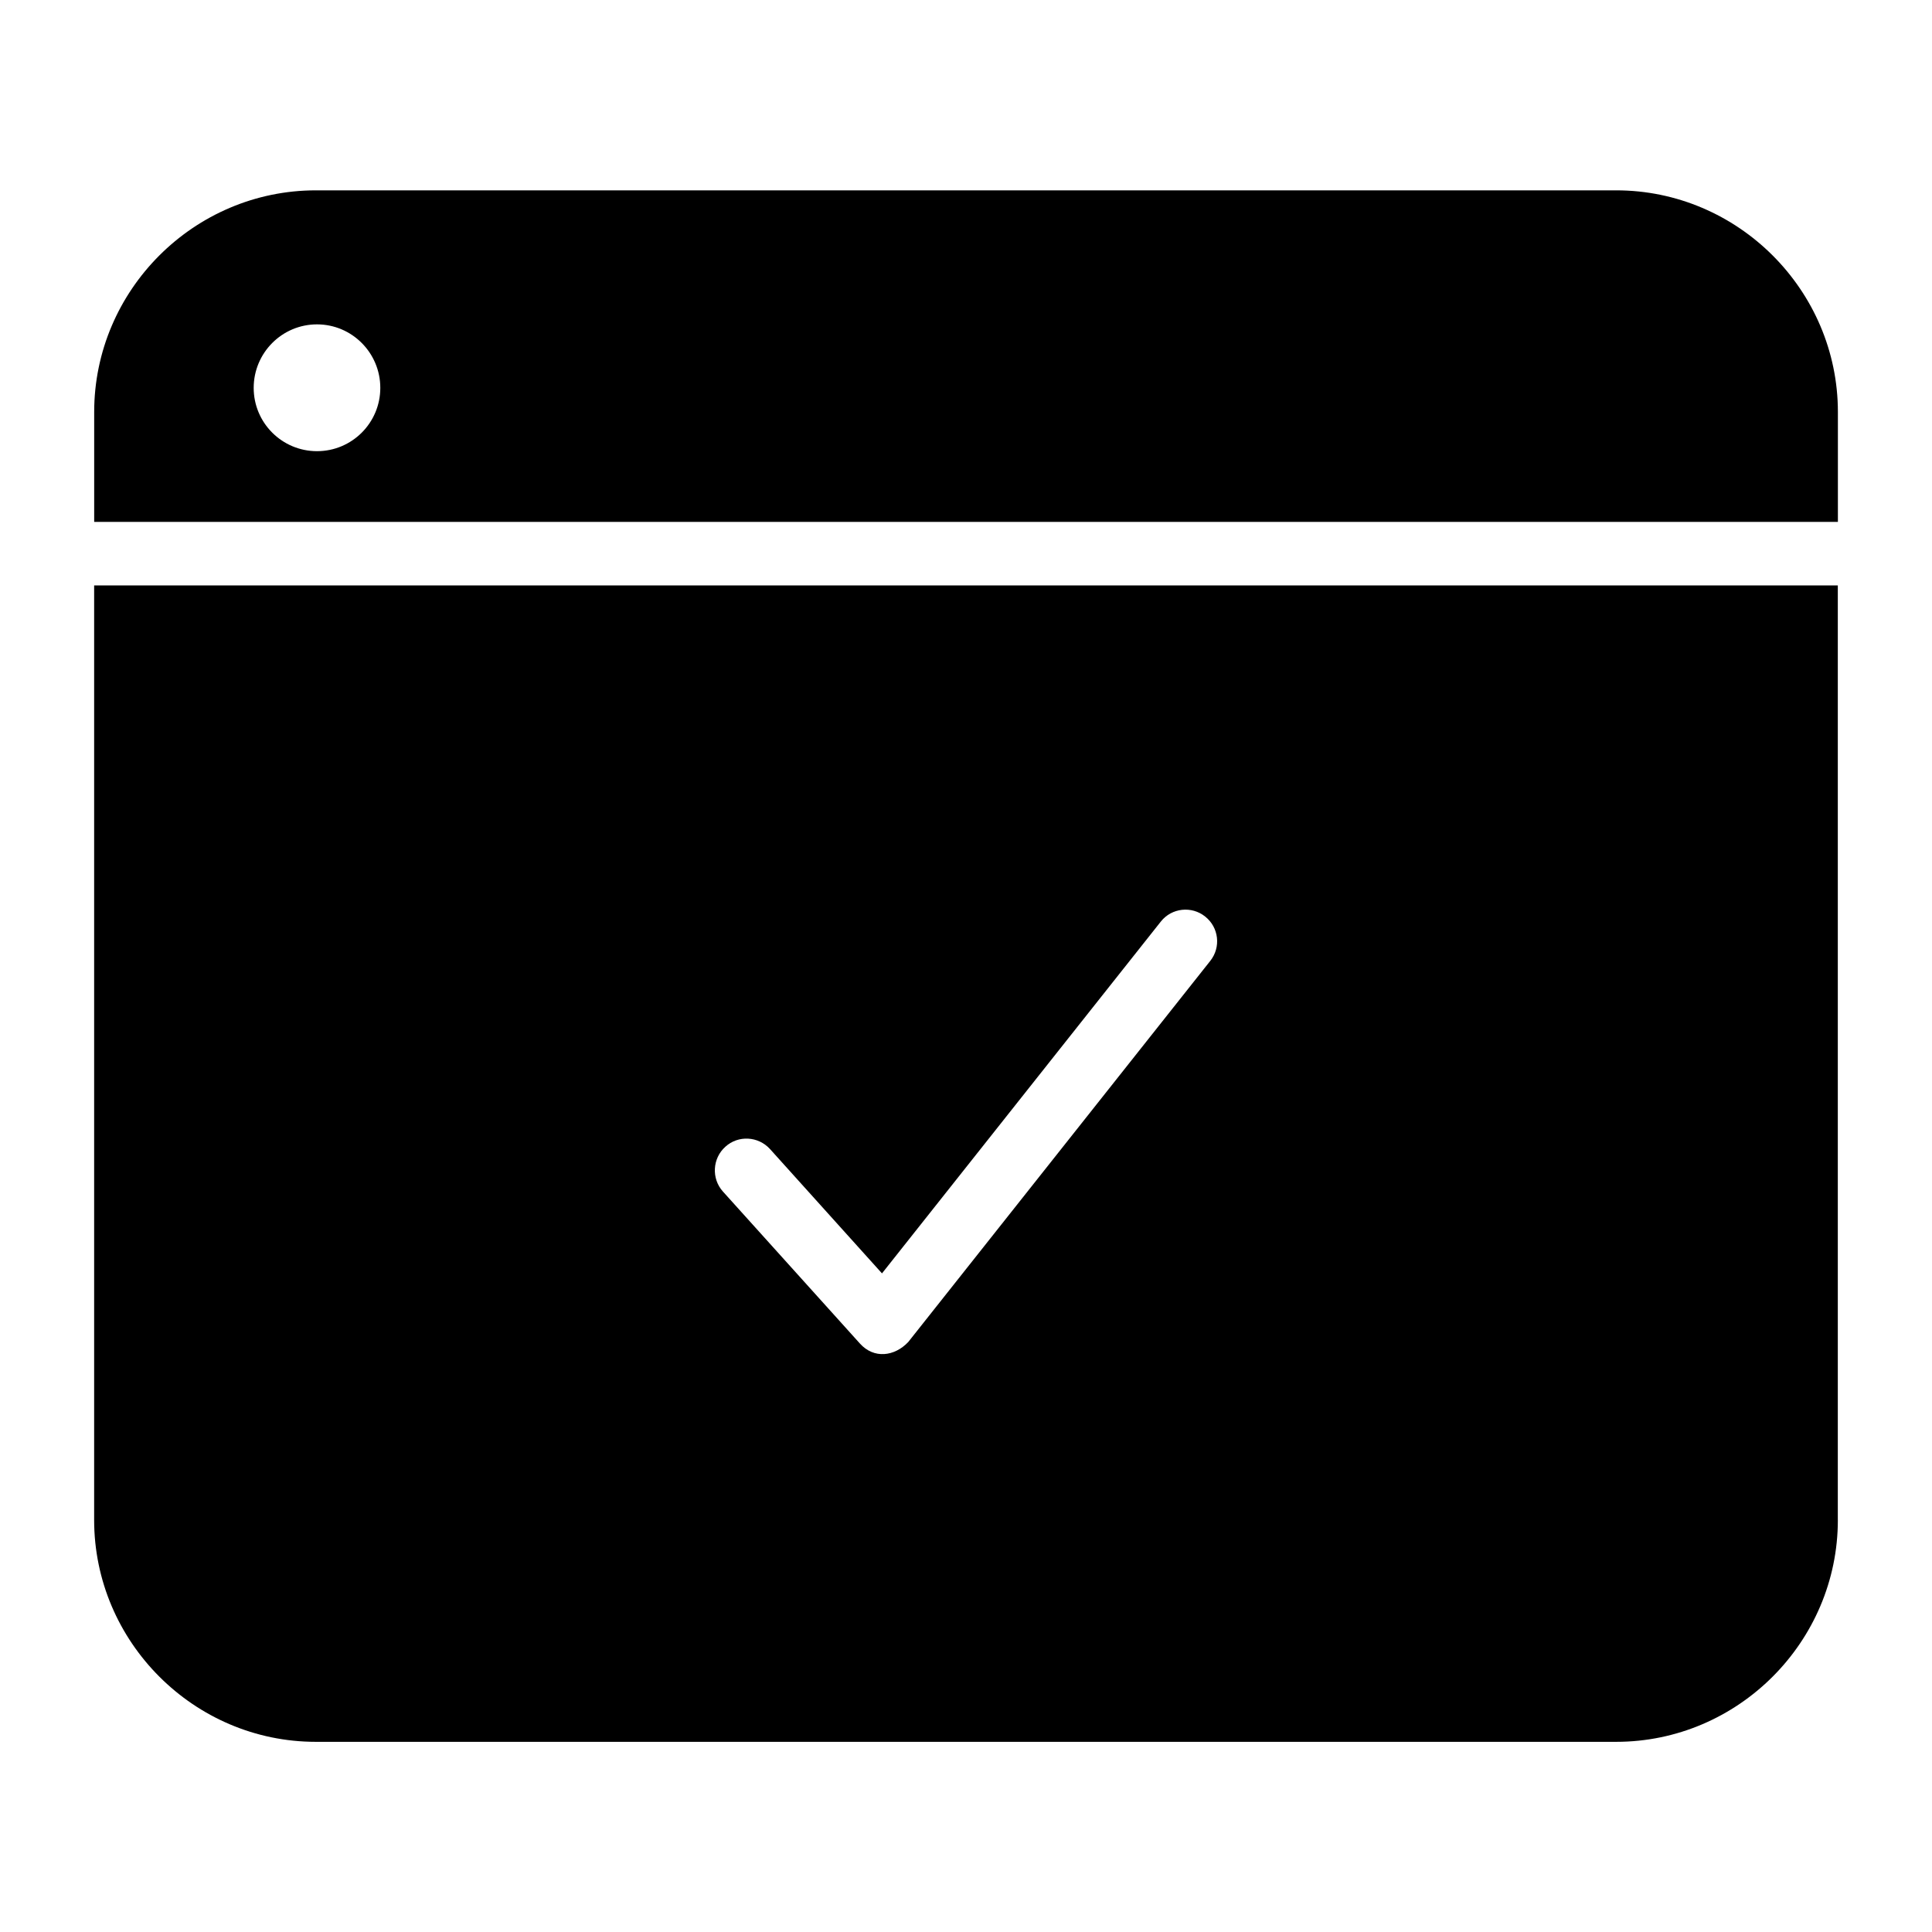 <?xml version="1.0" encoding="UTF-8"?>
<!-- Uploaded to: ICON Repo, www.svgrepo.com, Generator: ICON Repo Mixer Tools -->
<svg fill="#000000" width="800px" height="800px" version="1.1" viewBox="144 144 512 512" xmlns="http://www.w3.org/2000/svg">
 <path d="m631.05 546.81c0 32.293-26.449 58.793-58.746 58.793h-344.61c-32.293 0-58.746-26.5-58.746-58.793v-247.67h462.09v247.67zm-462.09-264.5v-29.121c0-32.293 26.449-58.746 58.746-58.746h344.61c32.242 0 58.746 26.449 58.746 58.746v29.121zm59.047-52.348c-9.27 0-16.777 7.559-16.777 16.828 0 9.27 7.508 16.777 16.777 16.777s16.777-7.508 16.777-16.777c0-9.27-7.508-16.828-16.777-16.828zm107.56 229.79 36.324 40.305c3.727 4.133 9.168 3.426 12.797-0.402l80.055-101.02c2.871-3.629 2.266-8.867-1.359-11.738-3.578-2.871-8.867-2.316-11.738 1.309l-73.91 93.254-29.676-32.949c-3.125-3.426-8.414-3.727-11.84-0.605-3.426 3.074-3.727 8.414-0.656 11.84z"/>
</svg>